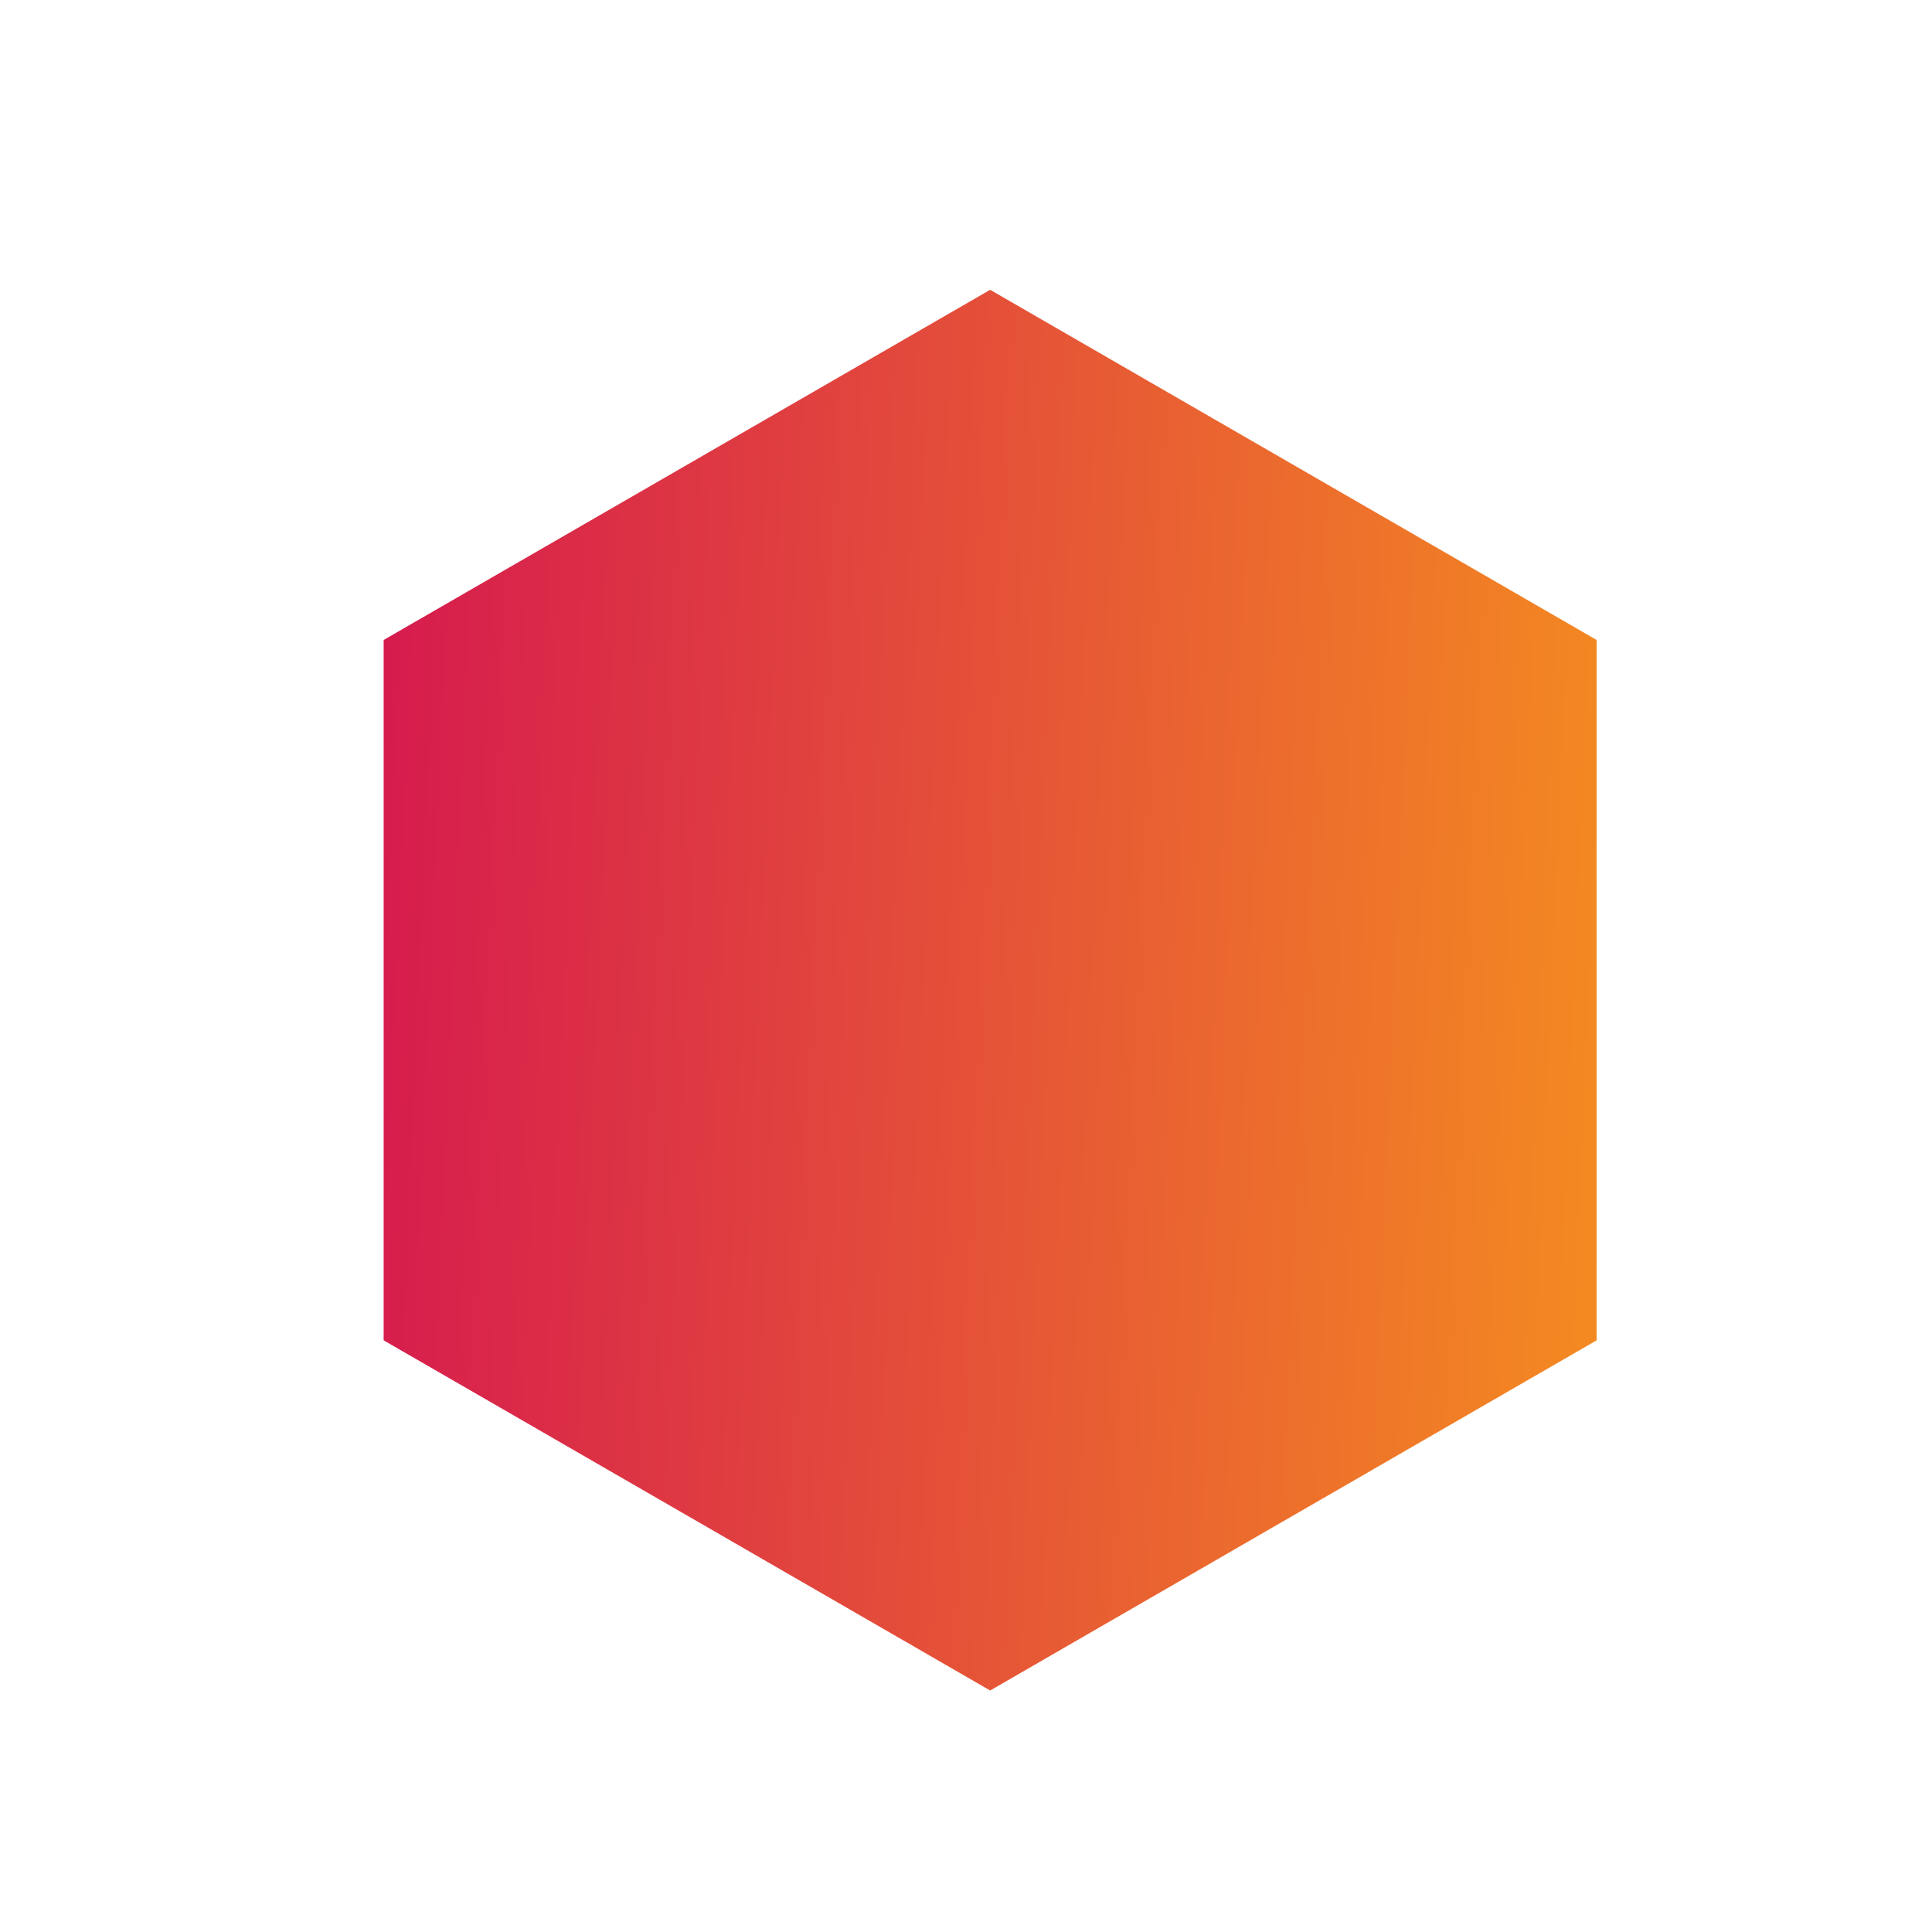 <svg width="40" height="40" viewBox="0 0 40 40" fill="none" xmlns="http://www.w3.org/2000/svg">
<path d="M20.5 6L33.057 13.25V27.75L20.5 35L7.943 27.75V13.25L20.5 6Z" fill="url(#paint0_linear_341_130)"/>
<defs>
<linearGradient id="paint0_linear_341_130" x1="34.453" y1="33.739" x2="3.608" y2="32.382" gradientUnits="userSpaceOnUse">
<stop stop-color="#F6911E"/>
<stop offset="1" stop-color="#D20C54"/>
</linearGradient>
</defs>
</svg>
